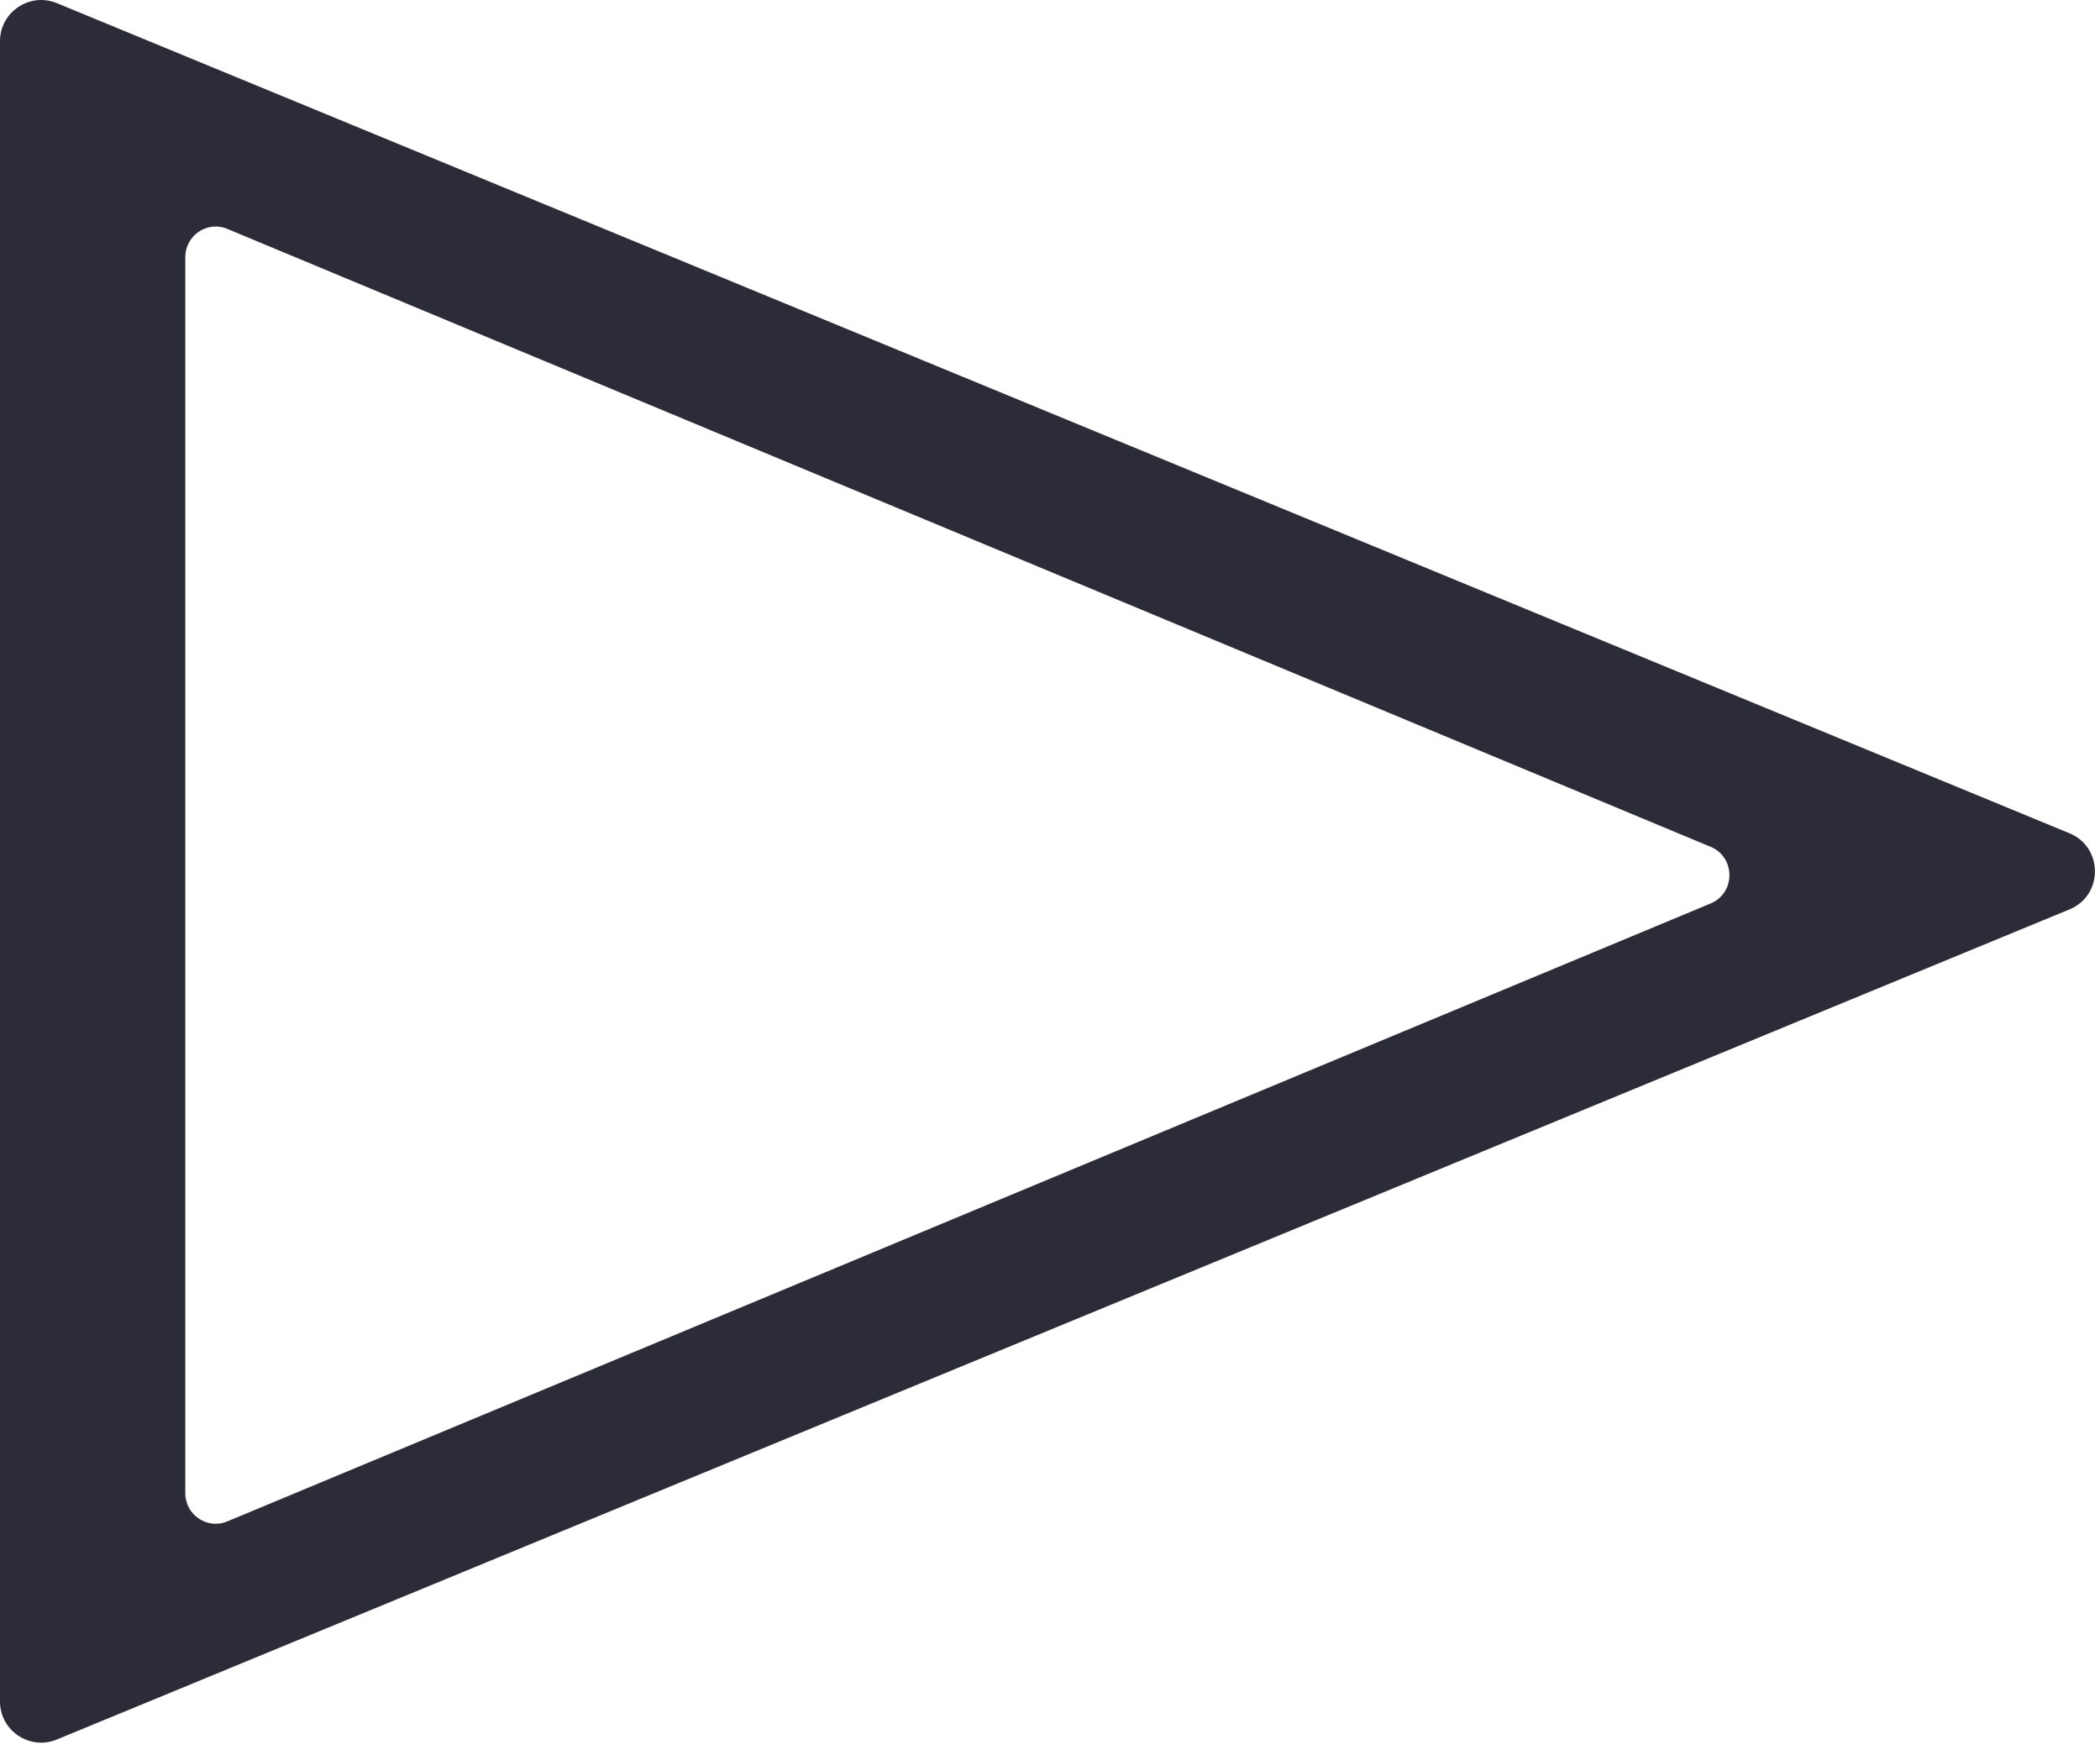 <?xml version="1.0" encoding="UTF-8"?> <svg xmlns="http://www.w3.org/2000/svg" width="102" height="85" viewBox="0 0 102 85" fill="none"><path fill-rule="evenodd" clip-rule="evenodd" d="M100.517 44.164C102.167 43.484 102.167 41.147 100.517 40.466L2.762 0.153C1.446 -0.39 3.58653e-06 0.578 3.52428e-06 2.002L0 82.628C0 84.052 1.446 85.02 2.762 84.477L100.517 44.164ZM83.088 43.876C84.304 43.37 84.304 41.63 83.088 41.124L11.036 11.114C10.066 10.71 9 11.43 9 12.49L9 72.51C9 73.57 10.066 74.29 11.036 73.886L83.088 43.876Z" fill="#2B2C38"></path></svg> 
